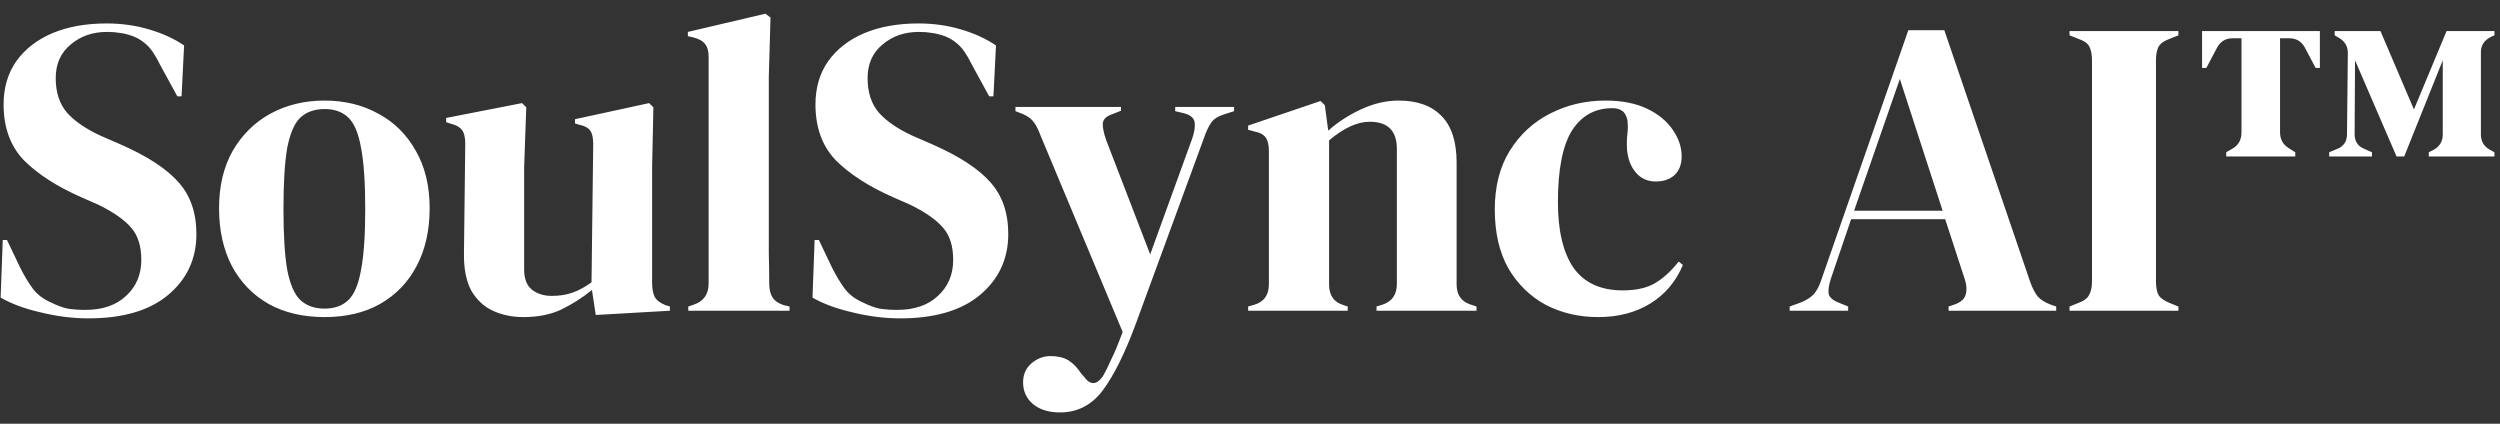 <svg width="177" height="30" viewBox="0 0 177 30" fill="none" xmlns="http://www.w3.org/2000/svg">
<rect x="0" y="0" width="177" height="30" fill="#333333" stroke="none"/>
<path d="M6.255 22.54C5.155 22.54 4.035 22.4 2.895 22.12C1.755 21.86 0.805 21.51 0.045 21.07L0.195 16.99H0.495L1.425 18.94C1.705 19.5 2.005 20 2.325 20.44C2.645 20.86 3.085 21.19 3.645 21.43C4.045 21.63 4.425 21.77 4.785 21.85C5.165 21.91 5.585 21.94 6.045 21.94C7.265 21.94 8.225 21.61 8.925 20.95C9.645 20.29 10.005 19.44 10.005 18.4C10.005 17.42 9.765 16.66 9.285 16.12C8.805 15.56 8.035 15.02 6.975 14.5L5.745 13.96C4.025 13.2 2.675 12.33 1.695 11.35C0.735 10.35 0.255 9.03 0.255 7.39C0.255 6.21 0.555 5.19 1.155 4.33C1.775 3.47 2.625 2.81 3.705 2.35C4.805 1.89 6.085 1.66 7.545 1.66C8.605 1.66 9.605 1.8 10.544 2.08C11.505 2.36 12.335 2.74 13.034 3.22L12.854 6.82H12.555L11.325 4.57C10.985 3.87 10.645 3.38 10.305 3.1C9.965 2.8 9.575 2.59 9.135 2.47C8.875 2.39 8.635 2.34 8.415 2.32C8.195 2.28 7.915 2.26 7.575 2.26C6.555 2.26 5.695 2.56 4.995 3.16C4.295 3.74 3.945 4.53 3.945 5.53C3.945 6.55 4.215 7.37 4.755 7.99C5.295 8.59 6.085 9.13 7.125 9.61L8.505 10.21C10.425 11.05 11.805 11.95 12.645 12.91C13.485 13.85 13.905 15.07 13.905 16.57C13.905 18.33 13.235 19.77 11.895 20.89C10.575 21.99 8.695 22.54 6.255 22.54ZM22.979 22.45C21.459 22.45 20.139 22.14 19.019 21.52C17.899 20.88 17.029 19.98 16.409 18.82C15.809 17.66 15.509 16.3 15.509 14.74C15.509 13.18 15.829 11.83 16.469 10.69C17.129 9.55 18.019 8.67 19.139 8.05C20.279 7.43 21.559 7.12 22.979 7.12C24.399 7.12 25.669 7.43 26.789 8.05C27.909 8.65 28.789 9.52 29.429 10.66C30.089 11.8 30.419 13.16 30.419 14.74C30.419 16.32 30.109 17.69 29.489 18.85C28.889 19.99 28.029 20.88 26.909 21.52C25.809 22.14 24.499 22.45 22.979 22.45ZM22.979 21.85C23.679 21.85 24.239 21.65 24.659 21.25C25.079 20.85 25.379 20.14 25.559 19.12C25.759 18.1 25.859 16.66 25.859 14.8C25.859 12.92 25.759 11.47 25.559 10.45C25.379 9.43 25.079 8.72 24.659 8.32C24.239 7.92 23.679 7.72 22.979 7.72C22.279 7.72 21.709 7.92 21.269 8.32C20.849 8.72 20.539 9.43 20.339 10.45C20.159 11.47 20.069 12.92 20.069 14.8C20.069 16.66 20.159 18.1 20.339 19.12C20.539 20.14 20.849 20.85 21.269 21.25C21.709 21.65 22.279 21.85 22.979 21.85ZM37.05 22.45C36.27 22.45 35.55 22.3 34.889 22C34.249 21.7 33.739 21.22 33.359 20.56C32.999 19.88 32.83 18.99 32.849 17.89L32.94 10.18C32.94 9.72 32.859 9.39 32.7 9.19C32.539 8.99 32.289 8.85 31.95 8.77L31.59 8.65V8.35L36.959 7.3L37.26 7.6L37.109 11.86V19.09C37.109 19.73 37.289 20.2 37.65 20.5C38.029 20.8 38.499 20.95 39.059 20.95C39.62 20.95 40.12 20.87 40.559 20.71C40.999 20.55 41.44 20.31 41.88 19.99L41.999 10.21C41.999 9.75 41.929 9.43 41.789 9.25C41.65 9.05 41.389 8.91 41.01 8.83L40.709 8.74V8.44L45.959 7.3L46.26 7.6L46.169 11.86V19.99C46.169 20.43 46.23 20.77 46.349 21.01C46.469 21.25 46.73 21.45 47.13 21.61L47.429 21.7V22L42.179 22.3L41.91 20.53C41.249 21.07 40.529 21.53 39.749 21.91C38.989 22.27 38.09 22.45 37.05 22.45ZM48.731 22V21.7L49.091 21.58C49.811 21.34 50.171 20.84 50.171 20.08V4.03C50.171 3.63 50.091 3.33 49.931 3.13C49.771 2.91 49.491 2.75 49.091 2.65L48.701 2.56V2.26L54.191 0.97L54.551 1.24L54.431 5.44V15.7C54.431 16.44 54.431 17.18 54.431 17.92C54.451 18.64 54.461 19.36 54.461 20.08C54.461 20.48 54.541 20.81 54.701 21.07C54.861 21.31 55.131 21.49 55.511 21.61L55.901 21.7V22H48.731ZM63.735 22.54C62.635 22.54 61.515 22.4 60.375 22.12C59.235 21.86 58.285 21.51 57.525 21.07L57.675 16.99H57.975L58.905 18.94C59.185 19.5 59.485 20 59.805 20.44C60.125 20.86 60.565 21.19 61.125 21.43C61.525 21.63 61.905 21.77 62.265 21.85C62.645 21.91 63.065 21.94 63.525 21.94C64.745 21.94 65.705 21.61 66.405 20.95C67.125 20.29 67.485 19.44 67.485 18.4C67.485 17.42 67.245 16.66 66.765 16.12C66.285 15.56 65.515 15.02 64.455 14.5L63.225 13.96C61.505 13.2 60.155 12.33 59.175 11.35C58.215 10.35 57.735 9.03 57.735 7.39C57.735 6.21 58.035 5.19 58.635 4.33C59.255 3.47 60.105 2.81 61.185 2.35C62.285 1.89 63.565 1.66 65.025 1.66C66.085 1.66 67.085 1.8 68.025 2.08C68.985 2.36 69.815 2.74 70.515 3.22L70.335 6.82H70.035L68.805 4.57C68.465 3.87 68.125 3.38 67.785 3.1C67.445 2.8 67.055 2.59 66.615 2.47C66.355 2.39 66.115 2.34 65.895 2.32C65.675 2.28 65.395 2.26 65.055 2.26C64.035 2.26 63.175 2.56 62.475 3.16C61.775 3.74 61.425 4.53 61.425 5.53C61.425 6.55 61.695 7.37 62.235 7.99C62.775 8.59 63.565 9.13 64.605 9.61L65.985 10.21C67.905 11.05 69.285 11.95 70.125 12.91C70.965 13.85 71.385 15.07 71.385 16.57C71.385 18.33 70.715 19.77 69.375 20.89C68.055 21.99 66.175 22.54 63.735 22.54ZM75.044 29.2C74.244 29.2 73.604 29 73.124 28.6C72.664 28.2 72.434 27.69 72.434 27.07C72.434 26.51 72.634 26.06 73.034 25.72C73.434 25.38 73.884 25.21 74.384 25.21C74.884 25.21 75.304 25.31 75.644 25.51C75.984 25.73 76.284 26.04 76.544 26.44L76.754 26.68C77.194 27.28 77.634 27.27 78.074 26.65C78.254 26.35 78.454 25.95 78.674 25.45C78.914 24.97 79.184 24.32 79.484 23.5L73.664 9.58C73.524 9.2 73.374 8.9 73.214 8.68C73.054 8.44 72.794 8.24 72.434 8.08L71.894 7.87V7.57H79.364V7.84L78.764 8.08C78.324 8.22 78.094 8.45 78.074 8.77C78.074 9.07 78.154 9.45 78.314 9.91L81.434 18.01L84.404 9.82C84.564 9.36 84.624 8.98 84.584 8.68C84.544 8.36 84.294 8.14 83.834 8.02L83.204 7.87V7.57H87.374V7.87L86.714 8.08C86.254 8.22 85.934 8.42 85.754 8.68C85.574 8.94 85.404 9.3 85.244 9.76L80.414 22.93C79.634 25.03 78.854 26.6 78.074 27.64C77.294 28.68 76.284 29.2 75.044 29.2ZM88.368 22V21.7L88.788 21.58C89.488 21.38 89.838 20.89 89.838 20.11V10.72C89.838 10.28 89.768 9.96 89.628 9.76C89.488 9.54 89.218 9.39 88.818 9.31L88.368 9.19V8.89L93.498 7.15L93.798 7.45L94.038 9.25C94.738 8.63 95.528 8.12 96.408 7.72C97.288 7.32 98.158 7.12 99.018 7.12C100.338 7.12 101.348 7.48 102.048 8.2C102.768 8.92 103.128 10.02 103.128 11.5V20.14C103.128 20.92 103.508 21.41 104.268 21.61L104.538 21.7V22H97.458V21.7L97.848 21.58C98.548 21.36 98.898 20.87 98.898 20.11V10.54C98.898 9.26 98.258 8.62 96.978 8.62C96.098 8.62 95.138 9.06 94.098 9.94V20.14C94.098 20.92 94.448 21.41 95.148 21.61L95.418 21.7V22H88.368ZM113.151 22.45C111.791 22.45 110.551 22.16 109.431 21.58C108.331 20.98 107.451 20.12 106.791 19C106.151 17.86 105.831 16.47 105.831 14.83C105.831 13.21 106.181 11.83 106.881 10.69C107.601 9.53 108.551 8.65 109.731 8.05C110.931 7.43 112.241 7.12 113.661 7.12C114.821 7.12 115.801 7.31 116.601 7.69C117.401 8.07 118.011 8.57 118.431 9.19C118.851 9.79 119.061 10.42 119.061 11.08C119.061 11.64 118.891 12.08 118.551 12.4C118.211 12.7 117.771 12.85 117.231 12.85C116.651 12.85 116.181 12.64 115.821 12.22C115.461 11.8 115.251 11.25 115.191 10.57C115.171 10.13 115.181 9.76 115.221 9.46C115.261 9.14 115.261 8.82 115.221 8.5C115.141 8.16 115.011 7.94 114.831 7.84C114.671 7.72 114.441 7.66 114.141 7.66C112.921 7.66 111.971 8.19 111.291 9.25C110.631 10.31 110.301 12 110.301 14.32C110.301 16.34 110.671 17.89 111.411 18.97C112.171 20.03 113.331 20.56 114.891 20.56C115.831 20.56 116.591 20.39 117.171 20.05C117.751 19.71 118.311 19.2 118.851 18.52L119.151 18.76C118.651 19.94 117.881 20.85 116.841 21.49C115.801 22.13 114.571 22.45 113.151 22.45ZM126.709 22V21.7L127.459 21.43C127.859 21.27 128.169 21.08 128.389 20.86C128.609 20.62 128.789 20.29 128.929 19.87L135.109 2.14H137.659L143.749 19.99C143.909 20.43 144.089 20.77 144.289 21.01C144.489 21.23 144.799 21.42 145.219 21.58L145.579 21.7V22H137.959V21.7L138.409 21.55C138.829 21.39 139.079 21.17 139.159 20.89C139.259 20.59 139.249 20.24 139.129 19.84L137.719 15.52H131.059L129.619 19.75C129.479 20.19 129.429 20.54 129.469 20.8C129.529 21.06 129.769 21.27 130.189 21.43L130.849 21.7V22H126.709ZM131.269 14.92H137.539L134.509 5.59L131.269 14.92ZM146.523 22V21.7L147.123 21.46C147.523 21.32 147.783 21.13 147.903 20.89C148.043 20.65 148.113 20.33 148.113 19.93V4.27C148.113 3.87 148.053 3.55 147.933 3.31C147.813 3.07 147.543 2.88 147.123 2.74L146.523 2.5V2.2H154.233V2.5L153.633 2.74C153.233 2.88 152.963 3.07 152.823 3.31C152.703 3.55 152.643 3.87 152.643 4.27V19.93C152.643 20.33 152.703 20.65 152.823 20.89C152.963 21.11 153.233 21.3 153.633 21.46L154.233 21.7V22H146.523ZM164.907 11.08V10.78L165.477 10.54C165.937 10.36 166.167 10.01 166.167 9.49L166.227 3.76C166.227 3.28 166.017 2.92 165.597 2.68L165.297 2.5V2.2H168.537L170.907 7.75L173.217 2.2H176.607V2.5L176.337 2.62C175.877 2.86 175.647 3.22 175.647 3.7V9.52C175.647 10 175.857 10.36 176.277 10.6L176.607 10.78V11.08H171.957V10.78L172.317 10.6C172.737 10.36 172.947 10 172.947 9.52V4.27L170.217 11.08H169.677L166.737 4.27L166.707 9.49C166.707 10.01 166.937 10.36 167.397 10.54L167.937 10.78V11.08H164.907ZM157.617 11.08V10.78L158.127 10.48C158.507 10.24 158.697 9.87 158.697 9.37V2.71H158.067C157.587 2.71 157.227 2.92 156.987 3.34L156.207 4.81H155.907V2.2H164.247V4.81H163.947L163.167 3.34C162.927 2.92 162.567 2.71 162.087 2.71H161.427V9.37C161.427 9.85 161.627 10.22 162.027 10.48L162.507 10.78V11.08H157.617Z" fill="white"/>
</svg>
